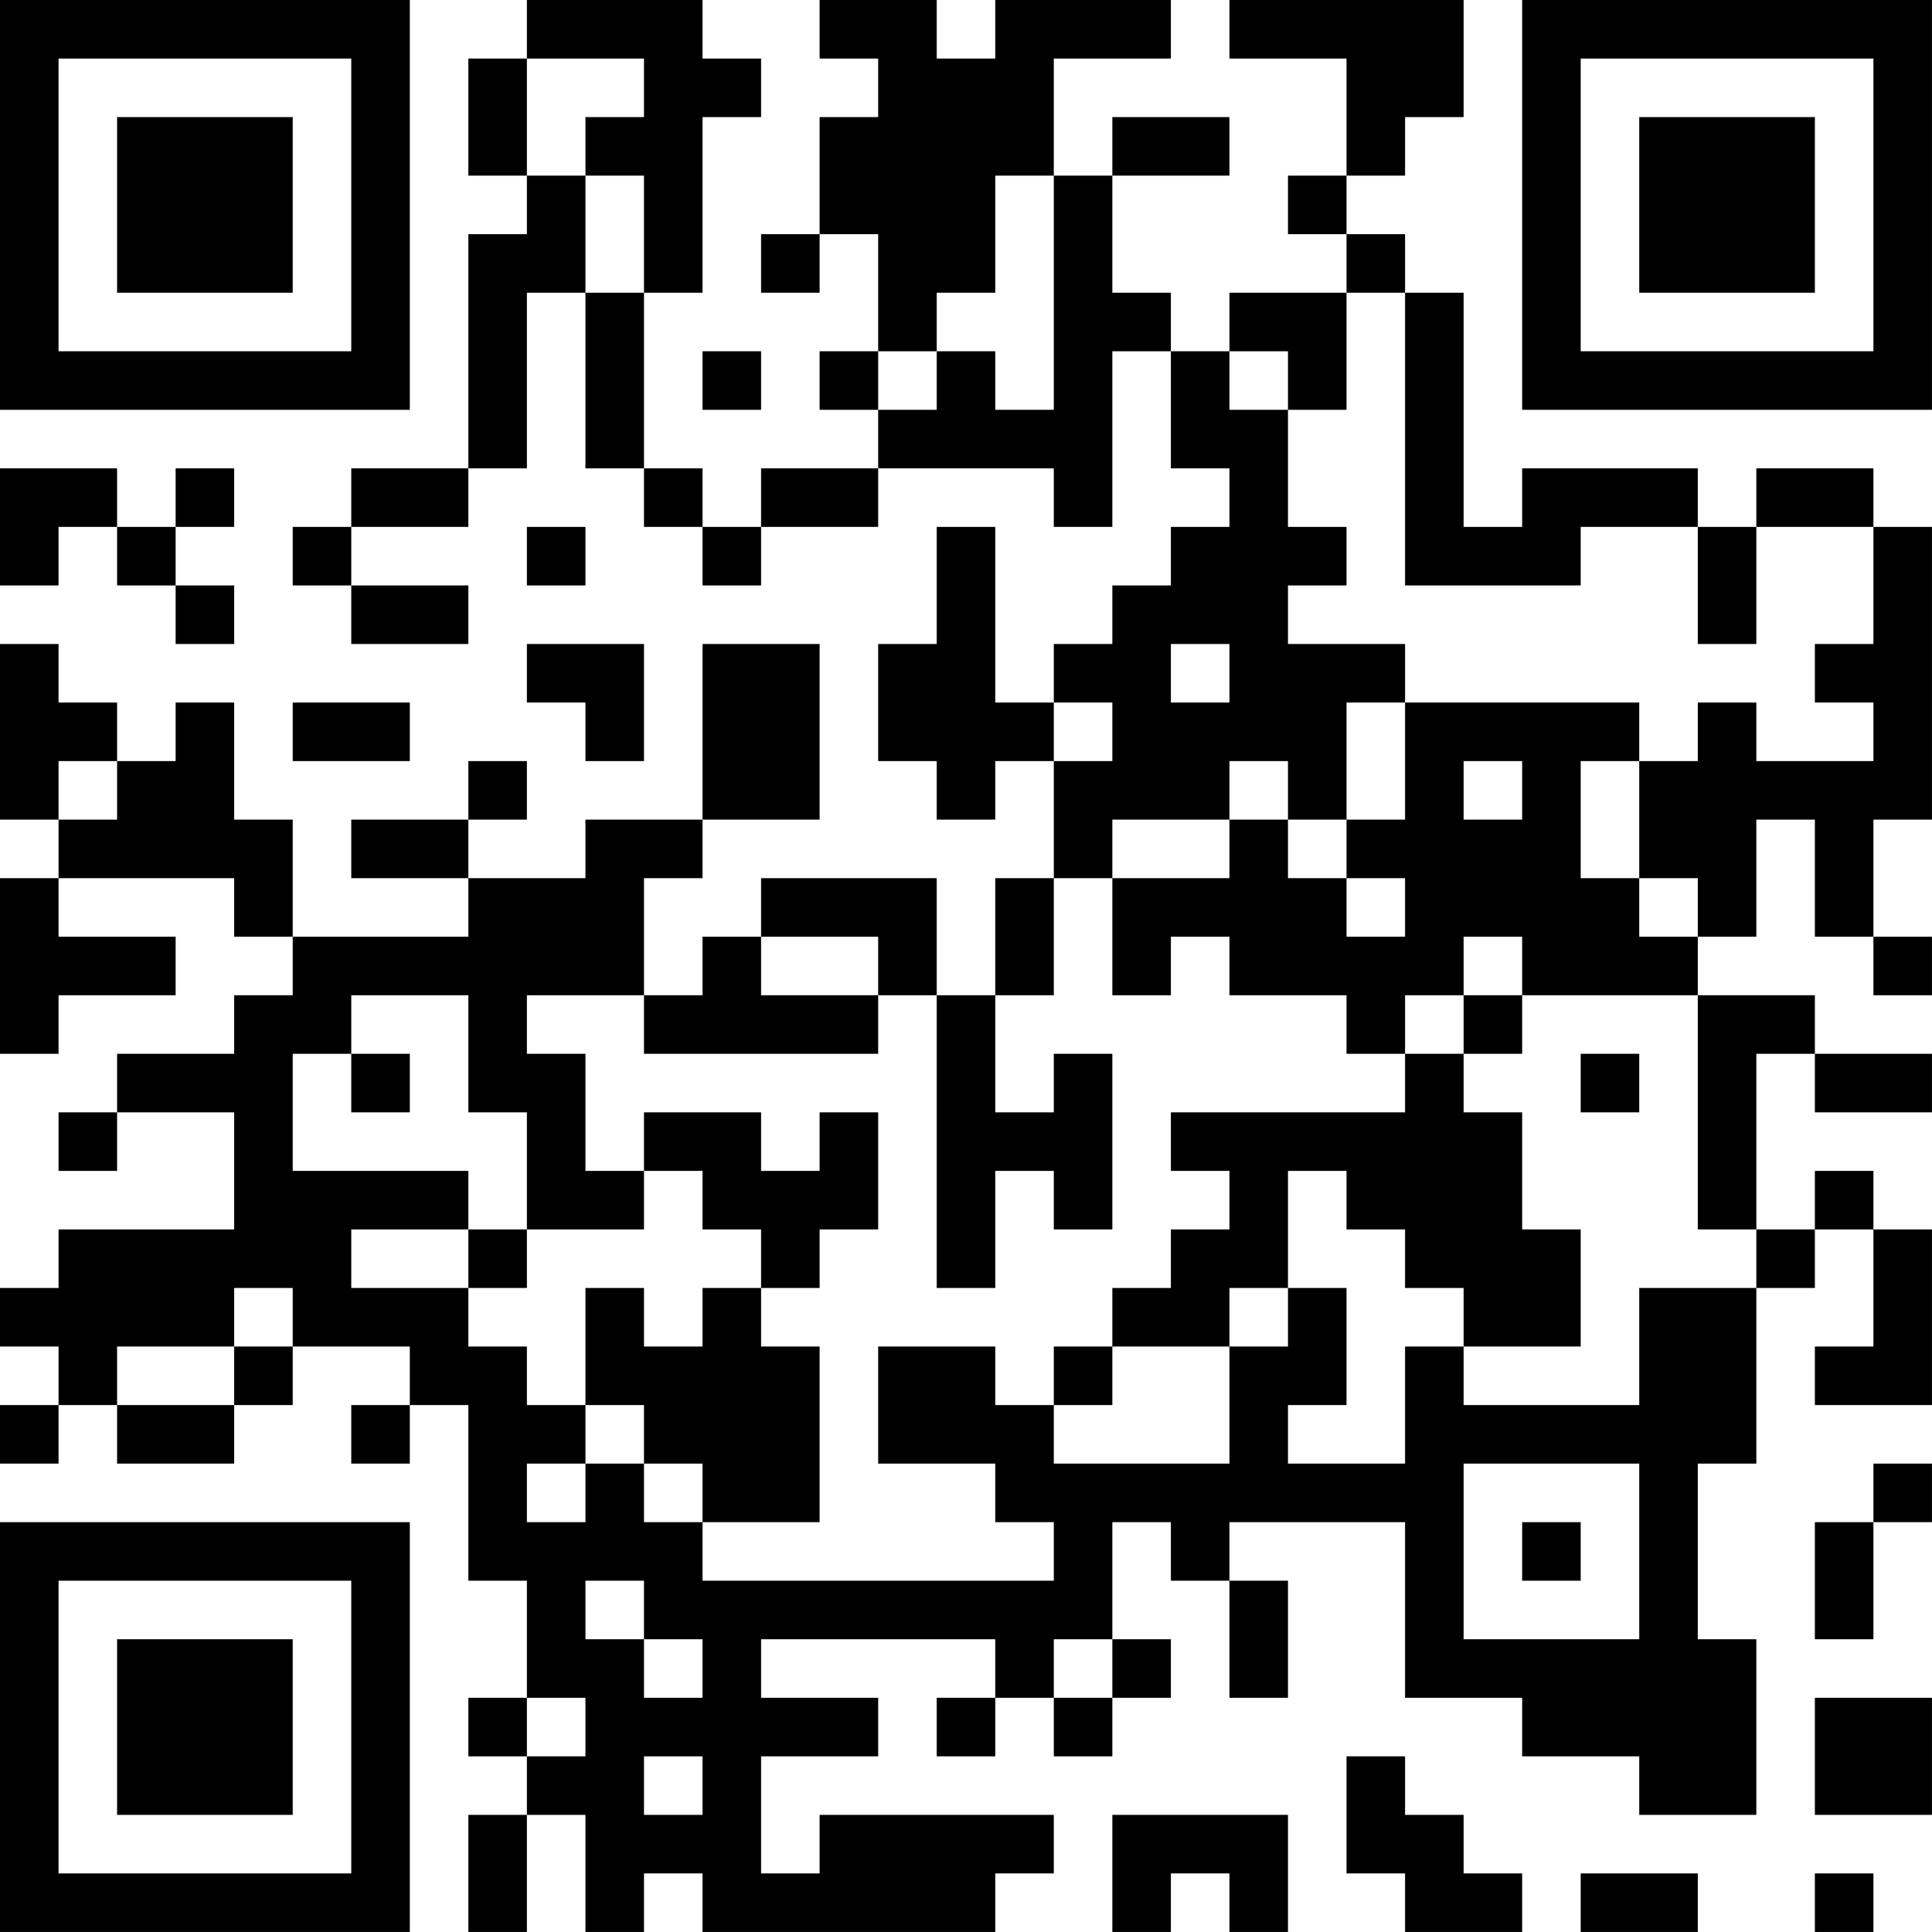 <?xml version="1.0" encoding="UTF-8"?>
<svg xmlns="http://www.w3.org/2000/svg" version="1.1" width="400" height="400" viewBox="0 0 400 400"><rect x="0" y="0" width="400" height="400" fill="#ffffff"/><g transform="scale(12.121)"><g transform="translate(0,0)"><path fill-rule="evenodd" d="M9 0L9 1L8 1L8 3L9 3L9 4L8 4L8 8L6 8L6 9L5 9L5 10L6 10L6 11L8 11L8 10L6 10L6 9L8 9L8 8L9 8L9 5L10 5L10 8L11 8L11 9L12 9L12 10L13 10L13 9L15 9L15 8L18 8L18 9L19 9L19 6L20 6L20 8L21 8L21 9L20 9L20 10L19 10L19 11L18 11L18 12L17 12L17 9L16 9L16 11L15 11L15 13L16 13L16 14L17 14L17 13L18 13L18 15L17 15L17 17L16 17L16 15L13 15L13 16L12 16L12 17L11 17L11 15L12 15L12 14L14 14L14 11L12 11L12 14L10 14L10 15L8 15L8 14L9 14L9 13L8 13L8 14L6 14L6 15L8 15L8 16L5 16L5 14L4 14L4 12L3 12L3 13L2 13L2 12L1 12L1 11L0 11L0 14L1 14L1 15L0 15L0 18L1 18L1 17L3 17L3 16L1 16L1 15L4 15L4 16L5 16L5 17L4 17L4 18L2 18L2 19L1 19L1 20L2 20L2 19L4 19L4 21L1 21L1 22L0 22L0 23L1 23L1 24L0 24L0 25L1 25L1 24L2 24L2 25L4 25L4 24L5 24L5 23L7 23L7 24L6 24L6 25L7 25L7 24L8 24L8 27L9 27L9 29L8 29L8 30L9 30L9 31L8 31L8 33L9 33L9 31L10 31L10 33L11 33L11 32L12 32L12 33L17 33L17 32L18 32L18 31L14 31L14 32L13 32L13 30L15 30L15 29L13 29L13 28L17 28L17 29L16 29L16 30L17 30L17 29L18 29L18 30L19 30L19 29L20 29L20 28L19 28L19 26L20 26L20 27L21 27L21 29L22 29L22 27L21 27L21 26L24 26L24 29L26 29L26 30L28 30L28 31L30 31L30 28L29 28L29 25L30 25L30 22L31 22L31 21L32 21L32 23L31 23L31 24L33 24L33 21L32 21L32 20L31 20L31 21L30 21L30 18L31 18L31 19L33 19L33 18L31 18L31 17L29 17L29 16L30 16L30 14L31 14L31 16L32 16L32 17L33 17L33 16L32 16L32 14L33 14L33 9L32 9L32 8L30 8L30 9L29 9L29 8L26 8L26 9L25 9L25 5L24 5L24 4L23 4L23 3L24 3L24 2L25 2L25 0L21 0L21 1L23 1L23 3L22 3L22 4L23 4L23 5L21 5L21 6L20 6L20 5L19 5L19 3L21 3L21 2L19 2L19 3L18 3L18 1L20 1L20 0L17 0L17 1L16 1L16 0L14 0L14 1L15 1L15 2L14 2L14 4L13 4L13 5L14 5L14 4L15 4L15 6L14 6L14 7L15 7L15 8L13 8L13 9L12 9L12 8L11 8L11 5L12 5L12 2L13 2L13 1L12 1L12 0ZM9 1L9 3L10 3L10 5L11 5L11 3L10 3L10 2L11 2L11 1ZM17 3L17 5L16 5L16 6L15 6L15 7L16 7L16 6L17 6L17 7L18 7L18 3ZM23 5L23 7L22 7L22 6L21 6L21 7L22 7L22 9L23 9L23 10L22 10L22 11L24 11L24 12L23 12L23 14L22 14L22 13L21 13L21 14L19 14L19 15L18 15L18 17L17 17L17 19L18 19L18 18L19 18L19 21L18 21L18 20L17 20L17 22L16 22L16 17L15 17L15 16L13 16L13 17L15 17L15 18L11 18L11 17L9 17L9 18L10 18L10 20L11 20L11 21L9 21L9 19L8 19L8 17L6 17L6 18L5 18L5 20L8 20L8 21L6 21L6 22L8 22L8 23L9 23L9 24L10 24L10 25L9 25L9 26L10 26L10 25L11 25L11 26L12 26L12 27L18 27L18 26L17 26L17 25L15 25L15 23L17 23L17 24L18 24L18 25L21 25L21 23L22 23L22 22L23 22L23 24L22 24L22 25L24 25L24 23L25 23L25 24L28 24L28 22L30 22L30 21L29 21L29 17L26 17L26 16L25 16L25 17L24 17L24 18L23 18L23 17L21 17L21 16L20 16L20 17L19 17L19 15L21 15L21 14L22 14L22 15L23 15L23 16L24 16L24 15L23 15L23 14L24 14L24 12L28 12L28 13L27 13L27 15L28 15L28 16L29 16L29 15L28 15L28 13L29 13L29 12L30 12L30 13L32 13L32 12L31 12L31 11L32 11L32 9L30 9L30 11L29 11L29 9L27 9L27 10L24 10L24 5ZM12 6L12 7L13 7L13 6ZM0 8L0 10L1 10L1 9L2 9L2 10L3 10L3 11L4 11L4 10L3 10L3 9L4 9L4 8L3 8L3 9L2 9L2 8ZM9 9L9 10L10 10L10 9ZM9 11L9 12L10 12L10 13L11 13L11 11ZM20 11L20 12L21 12L21 11ZM5 12L5 13L7 13L7 12ZM18 12L18 13L19 13L19 12ZM1 13L1 14L2 14L2 13ZM25 13L25 14L26 14L26 13ZM25 17L25 18L24 18L24 19L20 19L20 20L21 20L21 21L20 21L20 22L19 22L19 23L18 23L18 24L19 24L19 23L21 23L21 22L22 22L22 20L23 20L23 21L24 21L24 22L25 22L25 23L27 23L27 21L26 21L26 19L25 19L25 18L26 18L26 17ZM6 18L6 19L7 19L7 18ZM27 18L27 19L28 19L28 18ZM11 19L11 20L12 20L12 21L13 21L13 22L12 22L12 23L11 23L11 22L10 22L10 24L11 24L11 25L12 25L12 26L14 26L14 23L13 23L13 22L14 22L14 21L15 21L15 19L14 19L14 20L13 20L13 19ZM8 21L8 22L9 22L9 21ZM4 22L4 23L2 23L2 24L4 24L4 23L5 23L5 22ZM25 25L25 28L28 28L28 25ZM32 25L32 26L31 26L31 28L32 28L32 26L33 26L33 25ZM26 26L26 27L27 27L27 26ZM10 27L10 28L11 28L11 29L12 29L12 28L11 28L11 27ZM18 28L18 29L19 29L19 28ZM9 29L9 30L10 30L10 29ZM31 29L31 31L33 31L33 29ZM11 30L11 31L12 31L12 30ZM23 30L23 32L24 32L24 33L26 33L26 32L25 32L25 31L24 31L24 30ZM19 31L19 33L20 33L20 32L21 32L21 33L22 33L22 31ZM27 32L27 33L29 33L29 32ZM31 32L31 33L32 33L32 32ZM0 0L0 7L7 7L7 0ZM1 1L1 6L6 6L6 1ZM2 2L2 5L5 5L5 2ZM26 0L26 7L33 7L33 0ZM27 1L27 6L32 6L32 1ZM28 2L28 5L31 5L31 2ZM0 26L0 33L7 33L7 26ZM1 27L1 32L6 32L6 27ZM2 28L2 31L5 31L5 28Z" fill="#000000"/></g></g></svg>
